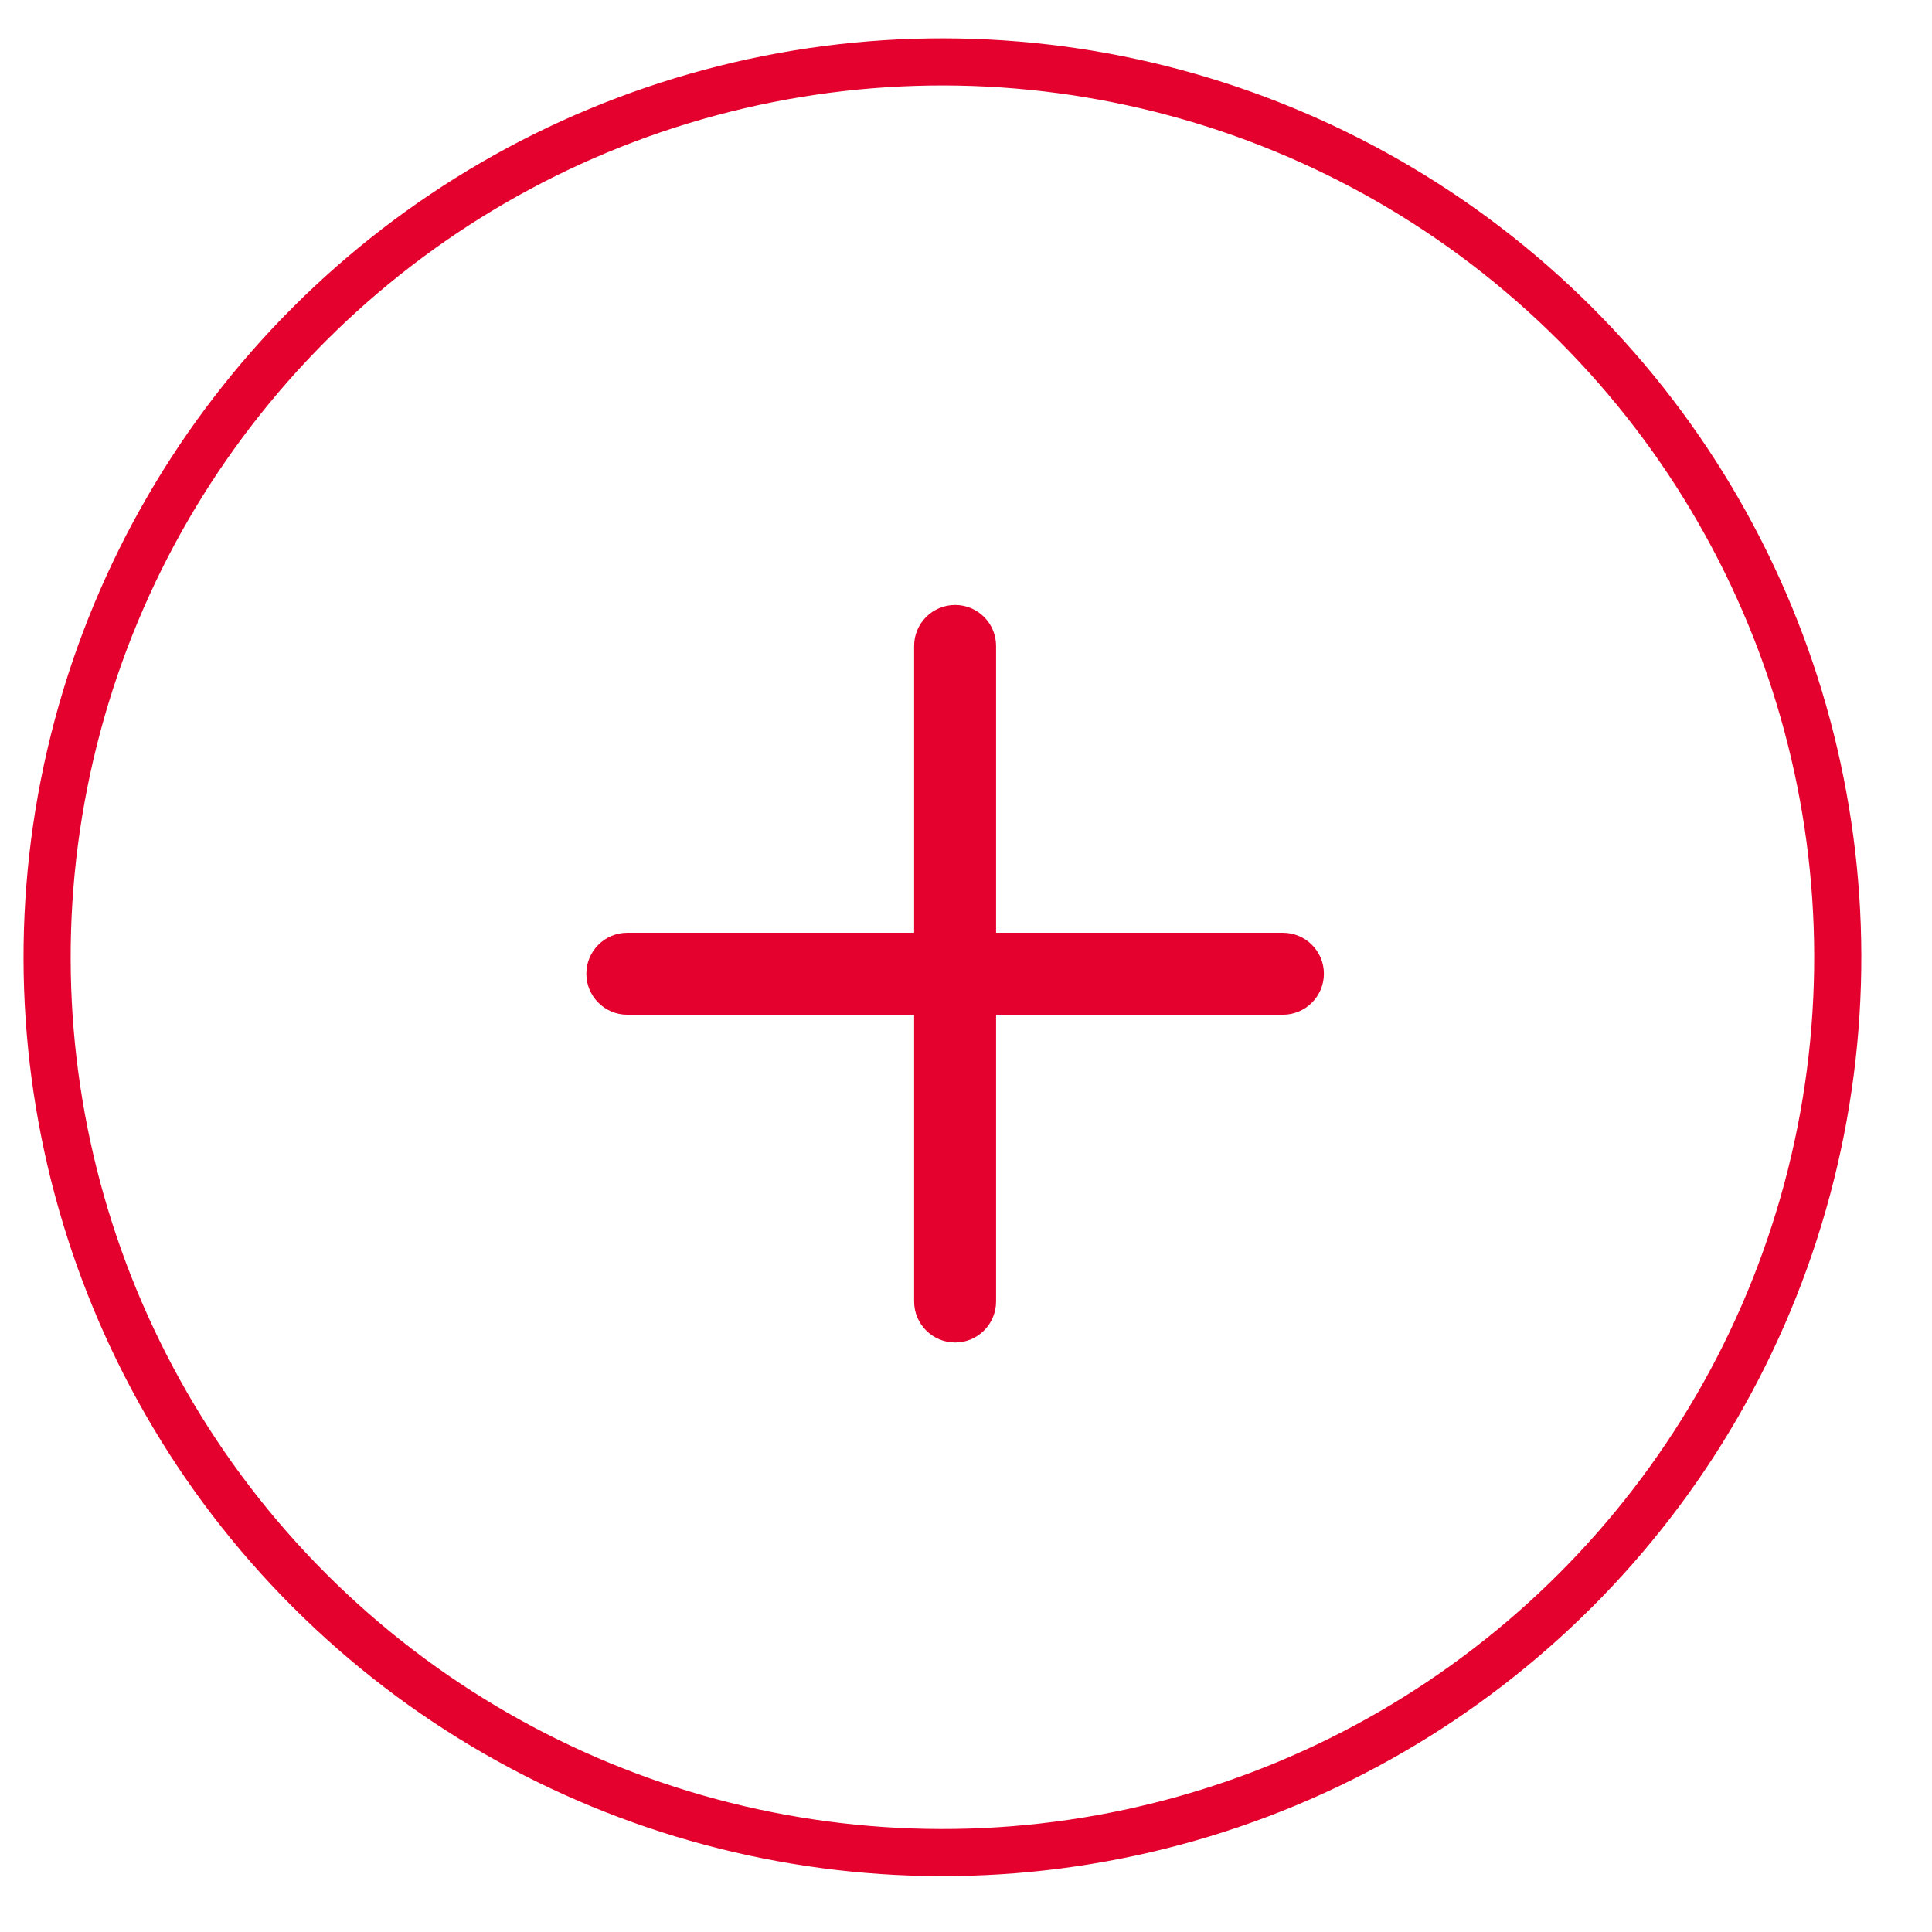 <?xml version="1.0" encoding="UTF-8"?>
<svg width="41px" height="41px" viewBox="0 0 41 41" version="1.1" xmlns="http://www.w3.org/2000/svg" xmlns:xlink="http://www.w3.org/1999/xlink">
    <!-- Generator: Sketch 62 (91390) - https://sketch.com -->
    <g id="Page-1" stroke="none" stroke-width="1" fill="none" fill-rule="evenodd">
        <g id="X" transform="translate(19.577, 20.577) rotate(-45) translate(-19.577, -20.577) translate(0.077, 1.077)">
            <circle id="Oval" stroke="#E5012D" cx="19.985" cy="19.613" r="19"></circle>
            <path d="M12.971,19.182 L26.884,19.182 C27.364,19.182 27.754,19.571 27.754,20.051 C27.754,20.531 27.364,20.921 26.884,20.921 L12.971,20.921 C12.491,20.921 12.102,20.531 12.102,20.051 C12.102,19.571 12.491,19.182 12.971,19.182 Z" id="Rectangle" fill="#E5012D" transform="translate(19.928, 20.051) rotate(-315) translate(-19.928, -20.051) "></path>
            <path d="M12.971,19.182 L26.884,19.182 C27.364,19.182 27.754,19.571 27.754,20.051 C27.754,20.531 27.364,20.921 26.884,20.921 L12.971,20.921 C12.491,20.921 12.102,20.531 12.102,20.051 C12.102,19.571 12.491,19.182 12.971,19.182 Z" id="Rectangle" fill="#E5012D" transform="translate(19.928, 20.051) rotate(-225) translate(-19.928, -20.051) "></path>
        </g>
    </g>
</svg>